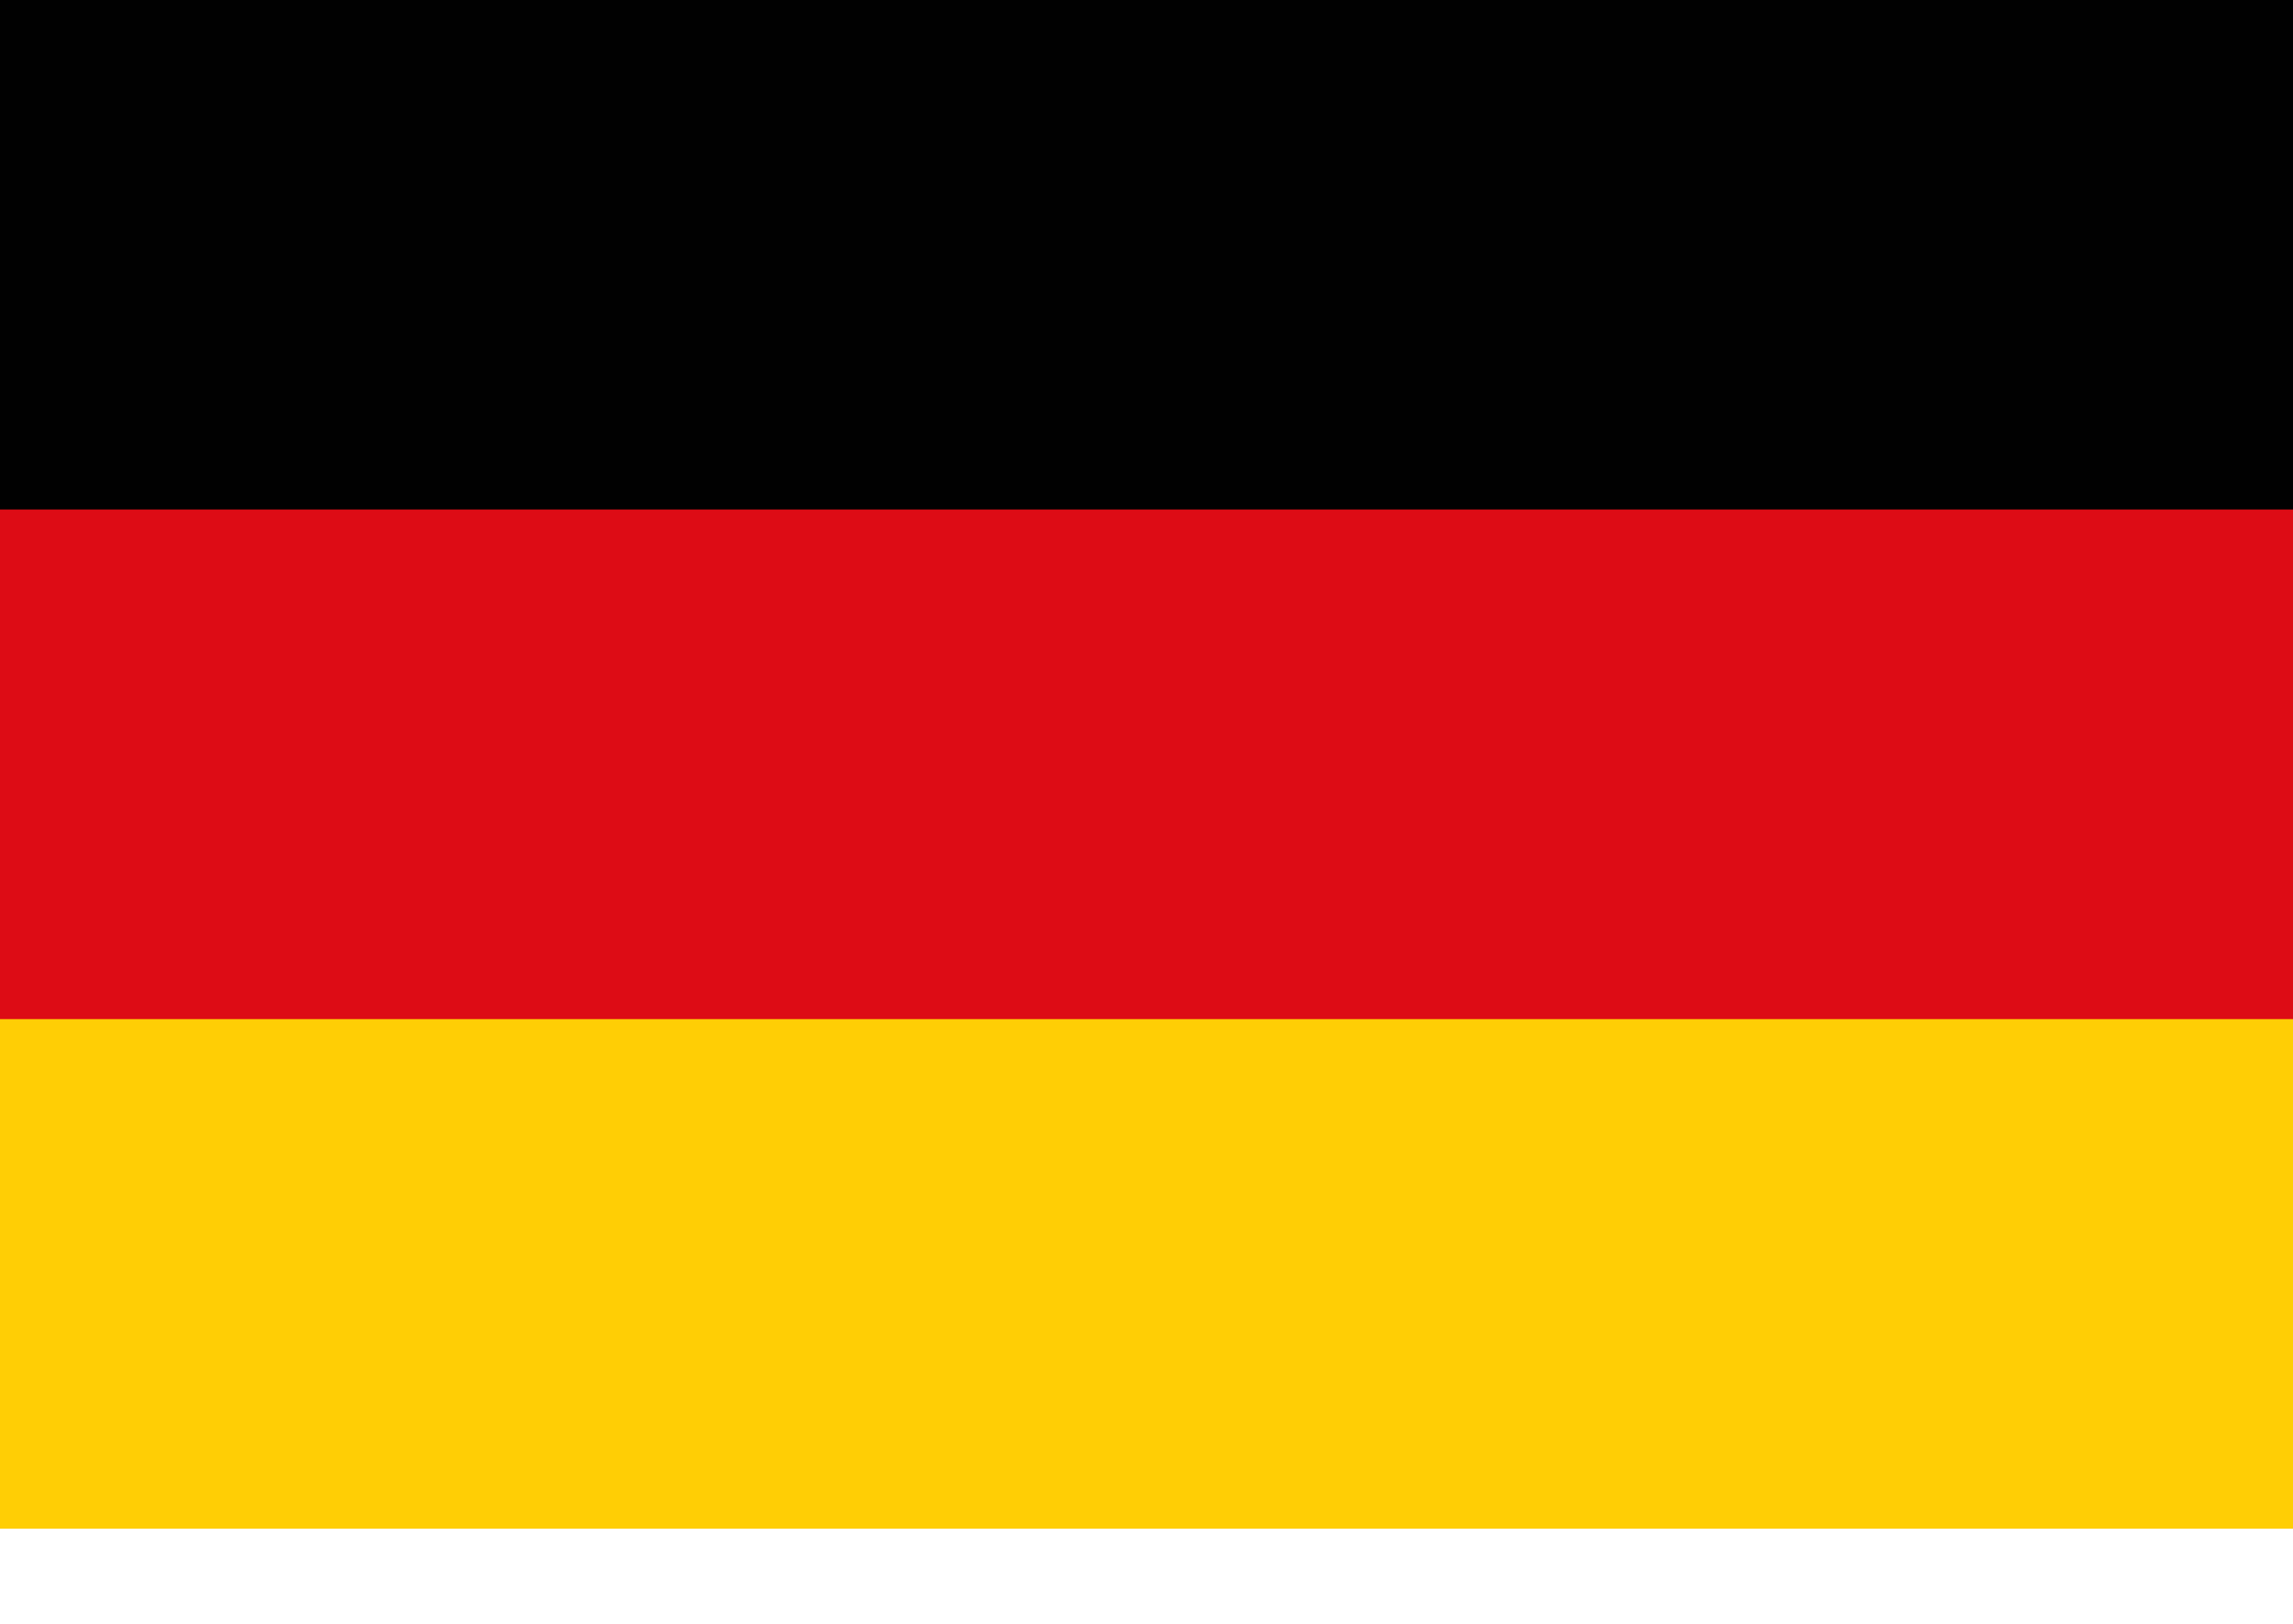 <svg width="24" height="17" viewBox="0 0 24 17" fill="none" xmlns="http://www.w3.org/2000/svg">
<path d="M24 0H0V16.003H24V0Z" fill="#010101"/>
<path d="M24 5.334H0V16.003H24V5.334Z" fill="#DD0C15"/>
<path d="M24 10.669H0V16.003H24V10.669Z" fill="#FFCE05"/>
</svg>
